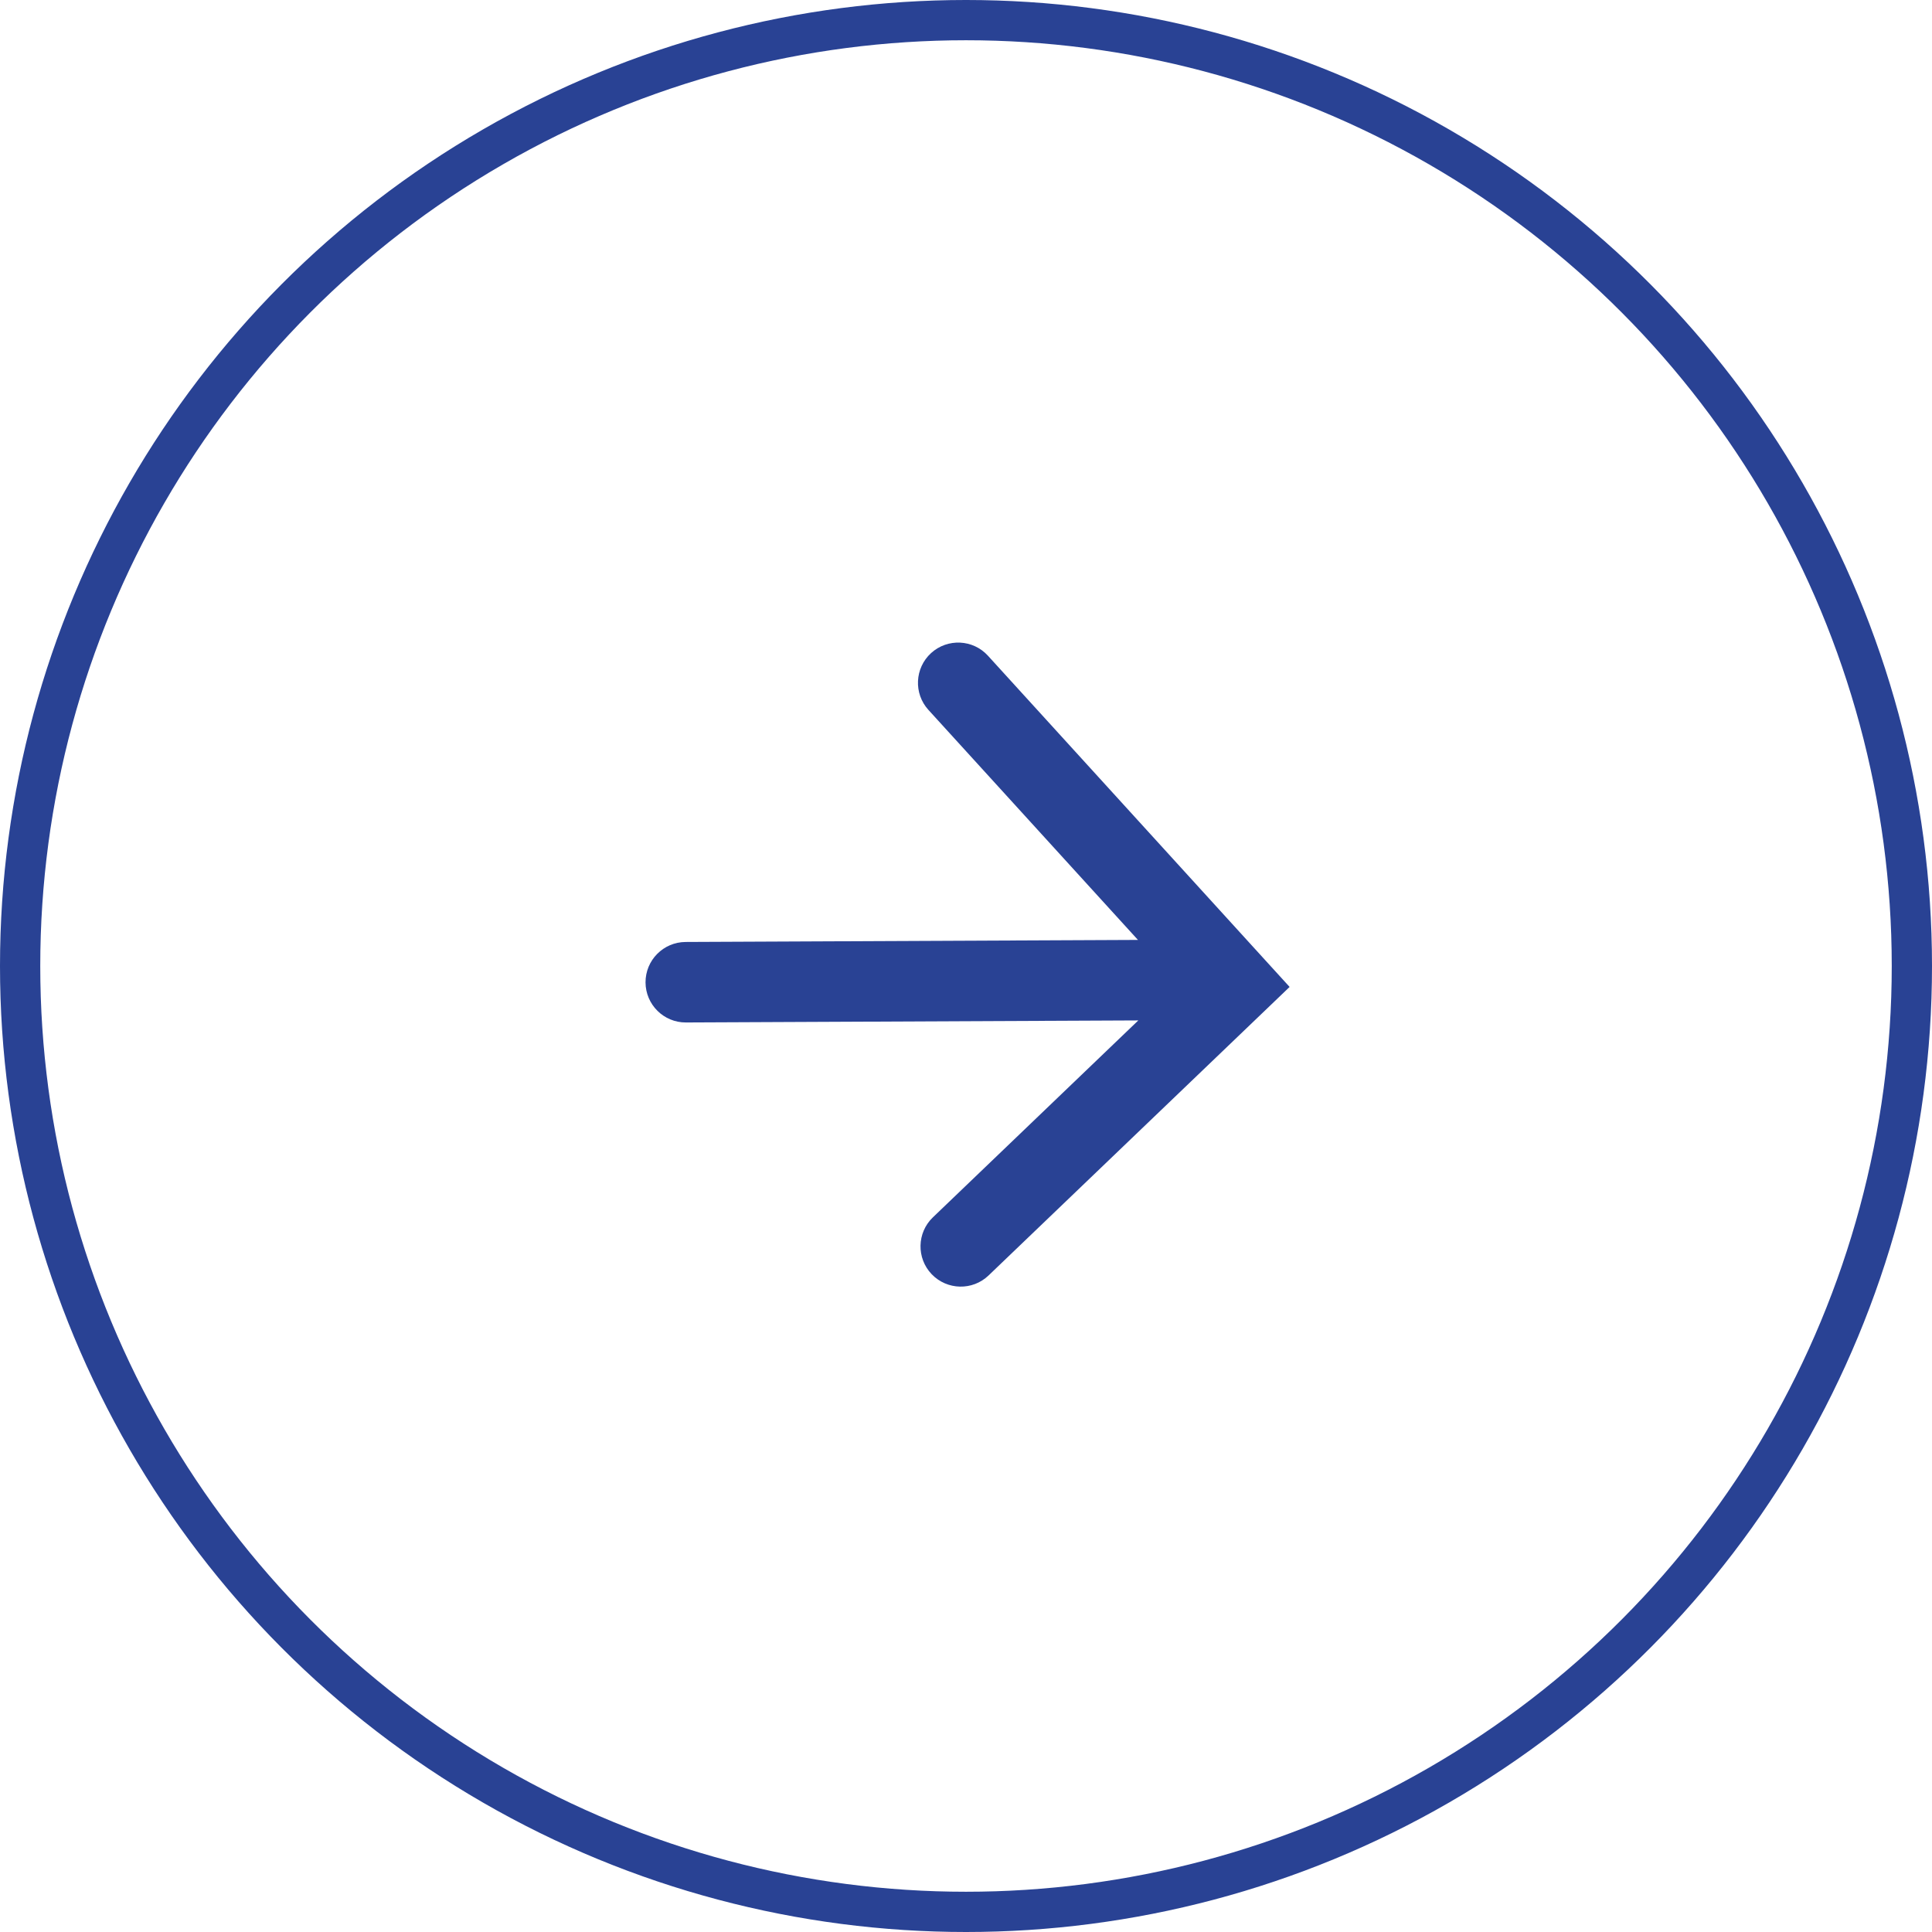 <svg width="48" height="48" viewBox="0 0 48 48" fill="none" xmlns="http://www.w3.org/2000/svg">
<circle cx="24" cy="24" r="23.5" stroke="#294294"/>
<path d="M23.133 16.225C23.541 15.854 24.174 15.883 24.545 16.291L31.383 23.799L32.04 24.52L31.336 25.195L24.561 31.688C24.163 32.07 23.53 32.056 23.148 31.658C22.766 31.259 22.779 30.626 23.178 30.244L28.281 25.352L17.043 25.403C16.49 25.406 16.041 24.96 16.038 24.408C16.036 23.856 16.481 23.406 17.034 23.403L28.272 23.352L23.067 17.638C22.695 17.23 22.725 16.597 23.133 16.225Z" fill="#294294"/>
</svg>
